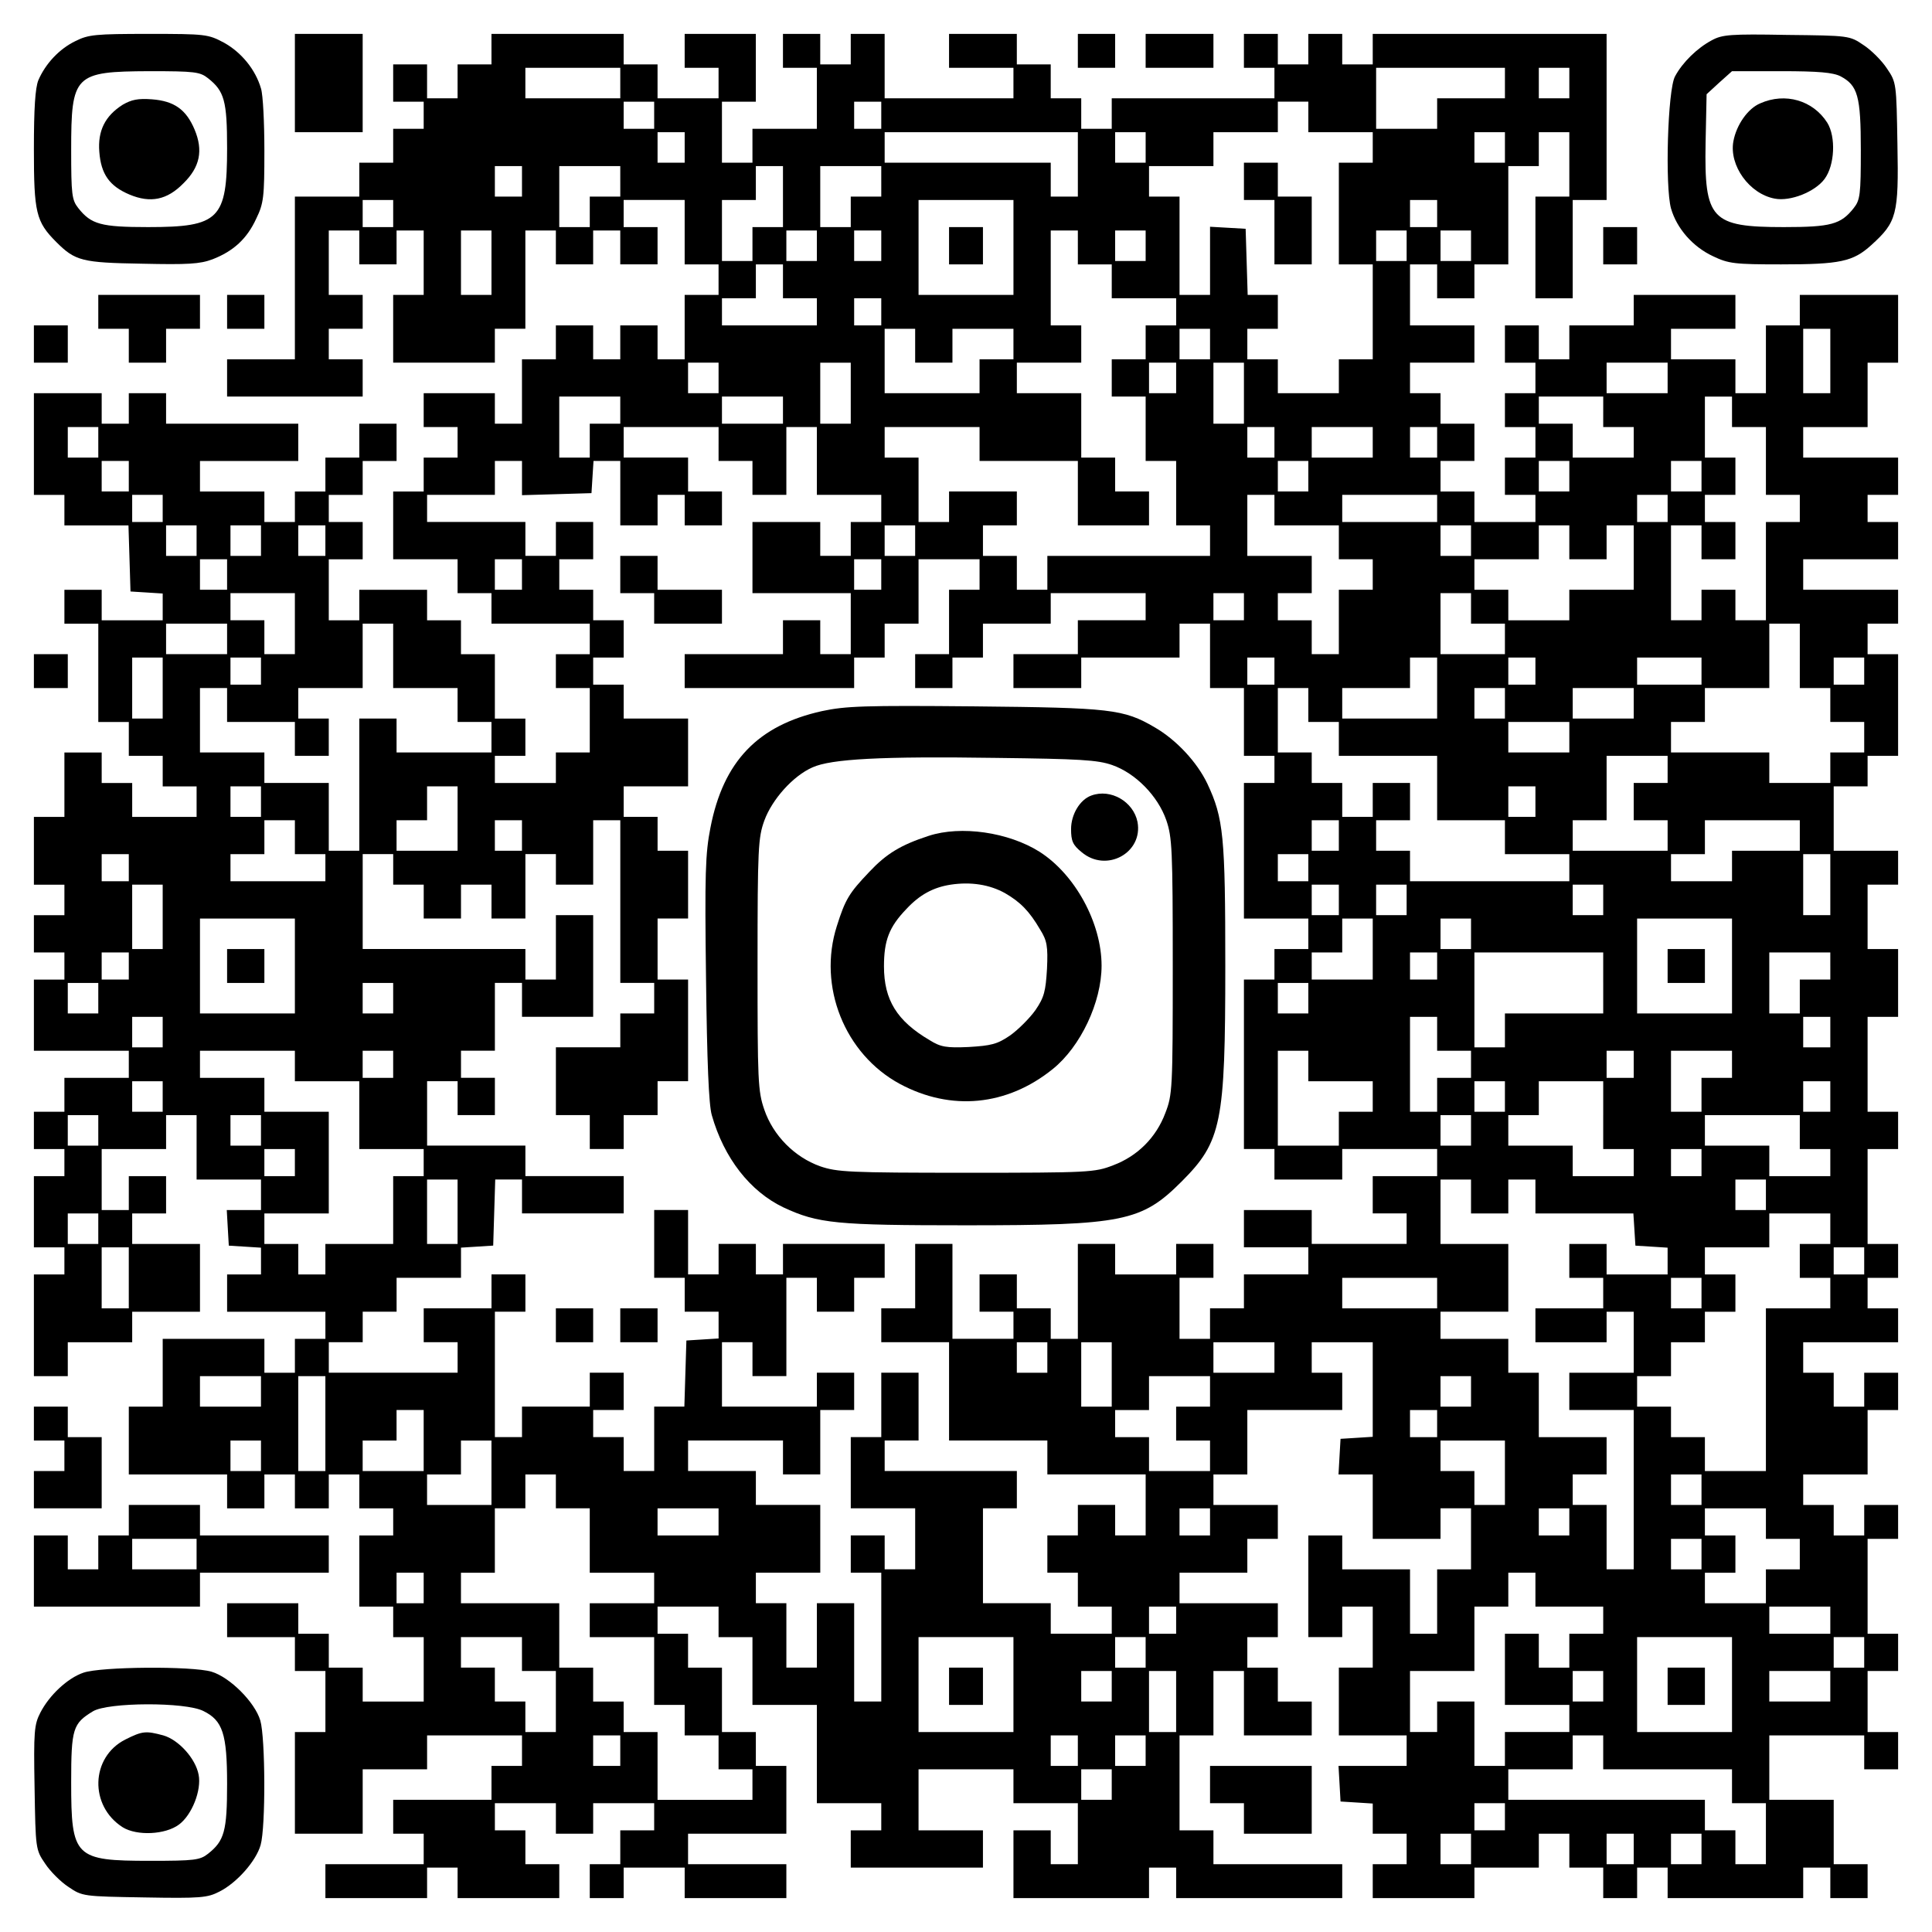 <?xml version="1.0" encoding="UTF-8" standalone="yes"?>
<svg version="1.0" xmlns="http://www.w3.org/2000/svg" width="100mm" height="100mm" viewBox="0 0 570 570" preserveAspectRatio="xMidYMid meet">
  <g transform="translate(0,570) scale(0.1,-0.1)" fill="#000000" stroke="none">
    <path d="M223 5579 c-48 -23 -89 -67 -110 -116 -9 -23 -13 -82 -13 -203 0
-187 6 -214 66 -274 56 -56 76 -61 253 -64 135 -3 171 -1 208 13 62 24 102 61
129 120 22 45 24 64 24 200 0 83 -4 165 -10 184 -16 55 -57 106 -109 135 -47
25 -54 26 -222 26 -157 0 -178 -2 -216 -21z m391 -110 c48 -38 56 -67 56 -206
0 -210 -23 -233 -233 -233 -139 0 -168 8 -206 56 -19 24 -21 40 -21 171 0 223
9 232 231 233 134 0 149 -2 173 -21z"/>
    <path d="M362 5391 c-52 -33 -74 -77 -69 -139 5 -66 30 -101 89 -126 62 -26
111 -16 159 33 49 48 59 97 33 159 -25 59 -60 84 -126 89 -41 3 -60 -1 -86
-16z"/>
    <path d="M870 5455 l0 -145 100 0 100 0 0 145 0 145 -100 0 -100 0 0 -145z"/>
    <path d="M1450 5555 l0 -45 -50 0 -50 0 0 -50 0 -50 -45 0 -45 0 0 50 0 50
-50 0 -50 0 0 -55 0 -55 45 0 45 0 0 -40 0 -40 -45 0 -45 0 0 -50 0 -50 -50 0
-50 0 0 -50 0 -50 -95 0 -95 0 0 -240 0 -240 -100 0 -100 0 0 -55 0 -55 200 0
200 0 0 55 0 55 -50 0 -50 0 0 45 0 45 50 0 50 0 0 50 0 50 -50 0 -50 0 0 95
0 95 45 0 45 0 0 -50 0 -50 55 0 55 0 0 50 0 50 40 0 40 0 0 -95 0 -95 -45 0
-45 0 0 -100 0 -100 150 0 150 0 0 50 0 50 45 0 45 0 0 145 0 145 45 0 45 0 0
-50 0 -50 55 0 55 0 0 50 0 50 40 0 40 0 0 -50 0 -50 55 0 55 0 0 55 0 55 -50
0 -50 0 0 40 0 40 90 0 90 0 0 -95 0 -95 50 0 50 0 0 -45 0 -45 -50 0 -50 0 0
-95 0 -95 -40 0 -40 0 0 50 0 50 -55 0 -55 0 0 -50 0 -50 -40 0 -40 0 0 50 0
50 -55 0 -55 0 0 -50 0 -50 -50 0 -50 0 0 -95 0 -95 -40 0 -40 0 0 45 0 45
-105 0 -105 0 0 -50 0 -50 50 0 50 0 0 -45 0 -45 -50 0 -50 0 0 -50 0 -50 -45
0 -45 0 0 -100 0 -100 95 0 95 0 0 -50 0 -50 50 0 50 0 0 -45 0 -45 145 0 145
0 0 -45 0 -45 -50 0 -50 0 0 -50 0 -50 50 0 50 0 0 -95 0 -95 -50 0 -50 0 0
-45 0 -45 -90 0 -90 0 0 40 0 40 45 0 45 0 0 55 0 55 -45 0 -45 0 0 95 0 95
-50 0 -50 0 0 50 0 50 -50 0 -50 0 0 45 0 45 -100 0 -100 0 0 -45 0 -45 -45 0
-45 0 0 90 0 90 50 0 50 0 0 55 0 55 -50 0 -50 0 0 40 0 40 50 0 50 0 0 50 0
50 50 0 50 0 0 55 0 55 -55 0 -55 0 0 -50 0 -50 -50 0 -50 0 0 -50 0 -50 -45
0 -45 0 0 -45 0 -45 -45 0 -45 0 0 45 0 45 -95 0 -95 0 0 45 0 45 145 0 145 0
0 55 0 55 -195 0 -195 0 0 45 0 45 -55 0 -55 0 0 -45 0 -45 -40 0 -40 0 0 45
0 45 -100 0 -100 0 0 -150 0 -150 45 0 45 0 0 -45 0 -45 95 0 94 0 3 -97 3
-98 48 -3 47 -3 0 -40 0 -39 -90 0 -90 0 0 45 0 45 -55 0 -55 0 0 -50 0 -50
50 0 50 0 0 -145 0 -145 45 0 45 0 0 -50 0 -50 50 0 50 0 0 -45 0 -45 50 0 50
0 0 -45 0 -45 -95 0 -95 0 0 50 0 50 -45 0 -45 0 0 45 0 45 -55 0 -55 0 0 -95
0 -95 -45 0 -45 0 0 -100 0 -100 45 0 45 0 0 -45 0 -45 -45 0 -45 0 0 -55 0
-55 45 0 45 0 0 -40 0 -40 -45 0 -45 0 0 -105 0 -105 140 0 140 0 0 -40 0 -40
-95 0 -95 0 0 -50 0 -50 -45 0 -45 0 0 -55 0 -55 45 0 45 0 0 -40 0 -40 -45 0
-45 0 0 -105 0 -105 45 0 45 0 0 -40 0 -40 -45 0 -45 0 0 -150 0 -150 50 0 50
0 0 50 0 50 95 0 95 0 0 45 0 45 100 0 100 0 0 100 0 100 -100 0 -100 0 0 45
0 45 50 0 50 0 0 55 0 55 -55 0 -55 0 0 -50 0 -50 -40 0 -40 0 0 90 0 90 95 0
95 0 0 50 0 50 45 0 45 0 0 -95 0 -95 95 0 95 0 0 -45 0 -45 -51 0 -50 0 3
-53 3 -52 48 -3 47 -3 0 -40 0 -39 -50 0 -50 0 0 -55 0 -55 145 0 145 0 0 -40
0 -40 -45 0 -45 0 0 -50 0 -50 -45 0 -45 0 0 50 0 50 -150 0 -150 0 0 -100 0
-100 -50 0 -50 0 0 -100 0 -100 145 0 145 0 0 -50 0 -50 55 0 55 0 0 50 0 50
45 0 45 0 0 -50 0 -50 50 0 50 0 0 50 0 50 45 0 45 0 0 -50 0 -50 50 0 50 0 0
-40 0 -40 -50 0 -50 0 0 -105 0 -105 50 0 50 0 0 -45 0 -45 45 0 45 0 0 -95 0
-95 -90 0 -90 0 0 50 0 50 -50 0 -50 0 0 50 0 50 -45 0 -45 0 0 45 0 45 -105
0 -105 0 0 -50 0 -50 100 0 100 0 0 -50 0 -50 45 0 45 0 0 -90 0 -90 -45 0
-45 0 0 -150 0 -150 100 0 100 0 0 95 0 95 95 0 95 0 0 50 0 50 140 0 140 0 0
-45 0 -45 -45 0 -45 0 0 -50 0 -50 -145 0 -145 0 0 -50 0 -50 45 0 45 0 0 -45
0 -45 -145 0 -145 0 0 -50 0 -50 150 0 150 0 0 45 0 45 45 0 45 0 0 -45 0 -45
150 0 150 0 0 50 0 50 -50 0 -50 0 0 50 0 50 -45 0 -45 0 0 40 0 40 90 0 90 0
0 -45 0 -45 55 0 55 0 0 45 0 45 90 0 90 0 0 -40 0 -40 -50 0 -50 0 0 -50 0
-50 -45 0 -45 0 0 -50 0 -50 50 0 50 0 0 45 0 45 90 0 90 0 0 -45 0 -45 150 0
150 0 0 50 0 50 -145 0 -145 0 0 45 0 45 145 0 145 0 0 100 0 100 -45 0 -45 0
0 50 0 50 -50 0 -50 0 0 95 0 95 -50 0 -50 0 0 50 0 50 -45 0 -45 0 0 40 0 40
90 0 90 0 0 -45 0 -45 50 0 50 0 0 -100 0 -100 95 0 95 0 0 -145 0 -145 95 0
95 0 0 -40 0 -40 -45 0 -45 0 0 -55 0 -55 195 0 195 0 0 55 0 55 -95 0 -95 0
0 90 0 90 140 0 140 0 0 -50 0 -50 95 0 95 0 0 -90 0 -90 -40 0 -40 0 0 50 0
50 -55 0 -55 0 0 -100 0 -100 200 0 200 0 0 45 0 45 40 0 40 0 0 -45 0 -45
245 0 245 0 0 50 0 50 -190 0 -190 0 0 50 0 50 -50 0 -50 0 0 140 0 140 50 0
50 0 0 95 0 95 45 0 45 0 0 -95 0 -95 100 0 100 0 0 50 0 50 -50 0 -50 0 0 50
0 50 -45 0 -45 0 0 45 0 45 45 0 45 0 0 50 0 50 -145 0 -145 0 0 45 0 45 100
0 100 0 0 50 0 50 45 0 45 0 0 50 0 50 -95 0 -95 0 0 45 0 45 50 0 50 0 0 95
0 95 140 0 140 0 0 55 0 55 -45 0 -45 0 0 45 0 45 90 0 90 0 0 -139 0 -140
-47 -3 -48 -3 -3 -52 -3 -53 50 0 51 0 0 -95 0 -95 100 0 100 0 0 45 0 45 45
0 45 0 0 -90 0 -90 -50 0 -50 0 0 -95 0 -95 -40 0 -40 0 0 95 0 95 -100 0
-100 0 0 50 0 50 -50 0 -50 0 0 -150 0 -150 50 0 50 0 0 45 0 45 45 0 45 0 0
-90 0 -90 -50 0 -50 0 0 -100 0 -100 100 0 100 0 0 -45 0 -45 -101 0 -100 0 3
-52 3 -53 48 -3 47 -3 0 -45 0 -44 50 0 50 0 0 -45 0 -45 -50 0 -50 0 0 -50 0
-50 150 0 150 0 0 45 0 45 95 0 95 0 0 50 0 50 45 0 45 0 0 -50 0 -50 50 0 50
0 0 -45 0 -45 50 0 50 0 0 45 0 45 45 0 45 0 0 -45 0 -45 200 0 200 0 0 45 0
45 40 0 40 0 0 -45 0 -45 55 0 55 0 0 50 0 50 -50 0 -50 0 0 95 0 95 -95 0
-95 0 0 95 0 95 140 0 140 0 0 -50 0 -50 50 0 50 0 0 55 0 55 -45 0 -45 0 0
90 0 90 45 0 45 0 0 55 0 55 -45 0 -45 0 0 140 0 140 45 0 45 0 0 50 0 50 -50
0 -50 0 0 -45 0 -45 -45 0 -45 0 0 45 0 45 -45 0 -45 0 0 45 0 45 95 0 95 0 0
95 0 95 45 0 45 0 0 55 0 55 -50 0 -50 0 0 -50 0 -50 -45 0 -45 0 0 50 0 50
-45 0 -45 0 0 45 0 45 140 0 140 0 0 50 0 50 -45 0 -45 0 0 45 0 45 45 0 45 0
0 50 0 50 -45 0 -45 0 0 140 0 140 45 0 45 0 0 55 0 55 -45 0 -45 0 0 140 0
140 45 0 45 0 0 100 0 100 -45 0 -45 0 0 95 0 95 45 0 45 0 0 50 0 50 -95 0
-95 0 0 95 0 95 50 0 50 0 0 45 0 45 45 0 45 0 0 150 0 150 -45 0 -45 0 0 45
0 45 45 0 45 0 0 50 0 50 -140 0 -140 0 0 45 0 45 140 0 140 0 0 55 0 55 -45
0 -45 0 0 40 0 40 45 0 45 0 0 55 0 55 -140 0 -140 0 0 45 0 45 95 0 95 0 0
95 0 95 45 0 45 0 0 100 0 100 -145 0 -145 0 0 -45 0 -45 -50 0 -50 0 0 -100
0 -100 -45 0 -45 0 0 50 0 50 -95 0 -95 0 0 45 0 45 95 0 95 0 0 50 0 50 -150
0 -150 0 0 -45 0 -45 -95 0 -95 0 0 -50 0 -50 -45 0 -45 0 0 50 0 50 -50 0
-50 0 0 -55 0 -55 45 0 45 0 0 -45 0 -45 -45 0 -45 0 0 -50 0 -50 45 0 45 0 0
-45 0 -45 -45 0 -45 0 0 -55 0 -55 45 0 45 0 0 -40 0 -40 -90 0 -90 0 0 45 0
45 -50 0 -50 0 0 45 0 45 50 0 50 0 0 55 0 55 -50 0 -50 0 0 45 0 45 -45 0
-45 0 0 45 0 45 95 0 95 0 0 55 0 55 -95 0 -95 0 0 90 0 90 40 0 40 0 0 -50 0
-50 55 0 55 0 0 50 0 50 50 0 50 0 0 145 0 145 45 0 45 0 0 50 0 50 45 0 45 0
0 -95 0 -95 -50 0 -50 0 0 -150 0 -150 55 0 55 0 0 145 0 145 50 0 50 0 0 245
0 245 -345 0 -345 0 0 -45 0 -45 -45 0 -45 0 0 45 0 45 -50 0 -50 0 0 -45 0
-45 -45 0 -45 0 0 45 0 45 -50 0 -50 0 0 -50 0 -50 45 0 45 0 0 -45 0 -45
-240 0 -240 0 0 -45 0 -45 -45 0 -45 0 0 45 0 45 -45 0 -45 0 0 50 0 50 -50 0
-50 0 0 45 0 45 -100 0 -100 0 0 -50 0 -50 95 0 95 0 0 -45 0 -45 -190 0 -190
0 0 95 0 95 -50 0 -50 0 0 -45 0 -45 -45 0 -45 0 0 45 0 45 -55 0 -55 0 0 -50
0 -50 50 0 50 0 0 -90 0 -90 -95 0 -95 0 0 -50 0 -50 -45 0 -45 0 0 90 0 90
50 0 50 0 0 100 0 100 -105 0 -105 0 0 -50 0 -50 50 0 50 0 0 -45 0 -45 -90 0
-90 0 0 50 0 50 -50 0 -50 0 0 45 0 45 -195 0 -195 0 0 -45z m380 -100 l0 -45
-140 0 -140 0 0 45 0 45 140 0 140 0 0 -45z m2610 0 l0 -45 -100 0 -100 0 0
-45 0 -45 -90 0 -90 0 0 90 0 90 190 0 190 0 0 -45z m190 0 l0 -45 -45 0 -45
0 0 45 0 45 45 0 45 0 0 -45z m-2700 -95 l0 -40 -45 0 -45 0 0 40 0 40 45 0
45 0 0 -40z m670 0 l0 -40 -40 0 -40 0 0 40 0 40 40 0 40 0 0 -40z m1260 -5
l0 -45 95 0 95 0 0 -45 0 -45 -50 0 -50 0 0 -150 0 -150 50 0 50 0 0 -140 0
-140 -50 0 -50 0 0 -50 0 -50 -90 0 -90 0 0 50 0 50 -45 0 -45 0 0 45 0 45 45
0 45 0 0 50 0 50 -45 0 -44 0 -3 98 -3 97 -52 3 -53 3 0 -100 0 -101 -45 0
-45 0 0 145 0 145 -45 0 -45 0 0 45 0 45 95 0 95 0 0 50 0 50 95 0 95 0 0 45
0 45 45 0 45 0 0 -45z m-1840 -90 l0 -45 -40 0 -40 0 0 45 0 45 40 0 40 0 0
-45z m1160 -50 l0 -95 -40 0 -40 0 0 50 0 50 -245 0 -245 0 0 45 0 45 285 0
285 0 0 -95z m200 50 l0 -45 -45 0 -45 0 0 45 0 45 45 0 45 0 0 -45z m1060 0
l0 -45 -45 0 -45 0 0 45 0 45 45 0 45 0 0 -45z m-2900 -100 l0 -45 -40 0 -40
0 0 45 0 45 40 0 40 0 0 -45z m290 0 l0 -45 -45 0 -45 0 0 -45 0 -45 -45 0
-45 0 0 90 0 90 90 0 90 0 0 -45z m480 -45 l0 -90 -45 0 -45 0 0 -50 0 -50
-45 0 -45 0 0 90 0 90 50 0 50 0 0 50 0 50 40 0 40 0 0 -90z m290 45 l0 -45
-45 0 -45 0 0 -45 0 -45 -45 0 -45 0 0 90 0 90 90 0 90 0 0 -45z m-1440 -95
l0 -40 -45 0 -45 0 0 40 0 40 45 0 45 0 0 -40z m1830 -100 l0 -140 -140 0
-140 0 0 140 0 140 140 0 140 0 0 -140z m1250 100 l0 -40 -40 0 -40 0 0 40 0
40 40 0 40 0 0 -40z m-2790 -145 l0 -95 -45 0 -45 0 0 95 0 95 45 0 45 0 0
-95z m960 50 l0 -45 -45 0 -45 0 0 45 0 45 45 0 45 0 0 -45z m190 0 l0 -45
-40 0 -40 0 0 45 0 45 40 0 40 0 0 -45z m580 -5 l0 -50 50 0 50 0 0 -50 0 -50
95 0 95 0 0 -40 0 -40 -45 0 -45 0 0 -50 0 -50 -50 0 -50 0 0 -55 0 -55 50 0
50 0 0 -95 0 -95 45 0 45 0 0 -95 0 -95 50 0 50 0 0 -45 0 -45 -240 0 -240 0
0 -50 0 -50 -45 0 -45 0 0 50 0 50 -50 0 -50 0 0 45 0 45 50 0 50 0 0 50 0 50
-100 0 -100 0 0 -45 0 -45 -45 0 -45 0 0 95 0 95 -50 0 -50 0 0 45 0 45 140 0
140 0 0 -50 0 -50 145 0 145 0 0 -95 0 -95 105 0 105 0 0 50 0 50 -50 0 -50 0
0 50 0 50 -50 0 -50 0 0 95 0 95 -95 0 -95 0 0 45 0 45 95 0 95 0 0 55 0 55
-45 0 -45 0 0 140 0 140 40 0 40 0 0 -50z m200 5 l0 -45 -45 0 -45 0 0 45 0
45 45 0 45 0 0 -45z m770 0 l0 -45 -45 0 -45 0 0 45 0 45 45 0 45 0 0 -45z
m190 0 l0 -45 -45 0 -45 0 0 45 0 45 45 0 45 0 0 -45z m-2030 -105 l0 -50 50
0 50 0 0 -40 0 -40 -140 0 -140 0 0 40 0 40 50 0 50 0 0 50 0 50 40 0 40 0 0
-50z m290 -90 l0 -40 -40 0 -40 0 0 40 0 40 40 0 40 0 0 -40z m100 -100 l0
-50 55 0 55 0 0 50 0 50 90 0 90 0 0 -45 0 -45 -50 0 -50 0 0 -50 0 -50 -140
0 -140 0 0 95 0 95 45 0 45 0 0 -50z m870 5 l0 -45 -45 0 -45 0 0 45 0 45 45
0 45 0 0 -45z m1830 -50 l0 -95 -40 0 -40 0 0 95 0 95 40 0 40 0 0 -95z
m-3280 -50 l0 -45 -45 0 -45 0 0 45 0 45 45 0 45 0 0 -45z m390 -45 l0 -90
-45 0 -45 0 0 90 0 90 45 0 45 0 0 -90z m960 45 l0 -45 -40 0 -40 0 0 45 0 45
40 0 40 0 0 -45z m200 -45 l0 -90 -45 0 -45 0 0 90 0 90 45 0 45 0 0 -90z
m1250 45 l0 -45 -90 0 -90 0 0 45 0 45 90 0 90 0 0 -45z m-3090 -95 l0 -40
-45 0 -45 0 0 -50 0 -50 -45 0 -45 0 0 90 0 90 90 0 90 0 0 -40z m480 0 l0
-40 -90 0 -90 0 0 40 0 40 90 0 90 0 0 -40z m2420 -5 l0 -45 45 0 45 0 0 -45
0 -45 -90 0 -90 0 0 50 0 50 -50 0 -50 0 0 40 0 40 95 0 95 0 0 -45z m380 0
l0 -45 50 0 50 0 0 -100 0 -100 50 0 50 0 0 -40 0 -40 -50 0 -50 0 0 -145 0
-145 -45 0 -45 0 0 45 0 45 -50 0 -50 0 0 -45 0 -45 -45 0 -45 0 0 140 0 140
45 0 45 0 0 -50 0 -50 50 0 50 0 0 55 0 55 -45 0 -45 0 0 40 0 40 45 0 45 0 0
55 0 55 -45 0 -45 0 0 90 0 90 40 0 40 0 0 -45z m-4820 -90 l0 -45 -45 0 -45
0 0 45 0 45 45 0 45 0 0 -45z m1830 -5 l0 -50 50 0 50 0 0 -50 0 -50 50 0 50
0 0 100 0 100 45 0 45 0 0 -100 0 -100 95 0 95 0 0 -40 0 -40 -45 0 -45 0 0
-50 0 -50 -45 0 -45 0 0 50 0 50 -100 0 -100 0 0 -105 0 -105 145 0 145 0 0
-90 0 -90 -45 0 -45 0 0 50 0 50 -55 0 -55 0 0 -50 0 -50 -145 0 -145 0 0 -50
0 -50 250 0 250 0 0 45 0 45 45 0 45 0 0 50 0 50 50 0 50 0 0 95 0 95 90 0 90
0 0 -45 0 -45 -45 0 -45 0 0 -95 0 -95 -50 0 -50 0 0 -50 0 -50 55 0 55 0 0
45 0 45 45 0 45 0 0 50 0 50 100 0 100 0 0 45 0 45 140 0 140 0 0 -40 0 -40
-100 0 -100 0 0 -50 0 -50 -95 0 -95 0 0 -50 0 -50 100 0 100 0 0 45 0 45 145
0 145 0 0 50 0 50 45 0 45 0 0 -95 0 -95 50 0 50 0 0 -100 0 -100 45 0 45 0 0
-40 0 -40 -45 0 -45 0 0 -200 0 -200 95 0 95 0 0 -45 0 -45 -50 0 -50 0 0 -45
0 -45 -45 0 -45 0 0 -250 0 -250 45 0 45 0 0 -45 0 -45 100 0 100 0 0 45 0 45
140 0 140 0 0 -40 0 -40 -95 0 -95 0 0 -55 0 -55 50 0 50 0 0 -45 0 -45 -140
0 -140 0 0 50 0 50 -100 0 -100 0 0 -55 0 -55 95 0 95 0 0 -40 0 -40 -95 0
-95 0 0 -50 0 -50 -50 0 -50 0 0 -45 0 -45 -45 0 -45 0 0 90 0 90 50 0 50 0 0
50 0 50 -55 0 -55 0 0 -45 0 -45 -90 0 -90 0 0 45 0 45 -55 0 -55 0 0 -140 0
-140 -40 0 -40 0 0 45 0 45 -50 0 -50 0 0 50 0 50 -55 0 -55 0 0 -55 0 -55 50
0 50 0 0 -40 0 -40 -90 0 -90 0 0 140 0 140 -55 0 -55 0 0 -95 0 -95 -50 0
-50 0 0 -50 0 -50 100 0 100 0 0 -145 0 -145 145 0 145 0 0 -50 0 -50 145 0
145 0 0 -90 0 -90 -45 0 -45 0 0 45 0 45 -55 0 -55 0 0 -45 0 -45 -45 0 -45 0
0 -55 0 -55 45 0 45 0 0 -50 0 -50 50 0 50 0 0 -40 0 -40 -90 0 -90 0 0 45 0
45 -100 0 -100 0 0 140 0 140 50 0 50 0 0 55 0 55 -195 0 -195 0 0 45 0 45 50
0 50 0 0 100 0 100 -55 0 -55 0 0 -95 0 -95 -45 0 -45 0 0 -105 0 -105 95 0
95 0 0 -90 0 -90 -45 0 -45 0 0 50 0 50 -50 0 -50 0 0 -55 0 -55 45 0 45 0 0
-190 0 -190 -40 0 -40 0 0 145 0 145 -55 0 -55 0 0 -95 0 -95 -45 0 -45 0 0
95 0 95 -45 0 -45 0 0 45 0 45 95 0 95 0 0 100 0 100 -95 0 -95 0 0 50 0 50
-100 0 -100 0 0 45 0 45 140 0 140 0 0 -50 0 -50 55 0 55 0 0 95 0 95 50 0 50
0 0 55 0 55 -55 0 -55 0 0 -50 0 -50 -140 0 -140 0 0 95 0 95 45 0 45 0 0 -50
0 -50 50 0 50 0 0 145 0 145 45 0 45 0 0 -50 0 -50 55 0 55 0 0 50 0 50 45 0
45 0 0 50 0 50 -150 0 -150 0 0 -45 0 -45 -40 0 -40 0 0 45 0 45 -55 0 -55 0
0 -45 0 -45 -45 0 -45 0 0 95 0 95 -50 0 -50 0 0 -100 0 -100 45 0 45 0 0 -50
0 -50 50 0 50 0 0 -39 0 -40 -47 -3 -48 -3 -3 -97 -3 -98 -44 0 -45 0 0 -95 0
-95 -45 0 -45 0 0 50 0 50 -45 0 -45 0 0 40 0 40 45 0 45 0 0 55 0 55 -50 0
-50 0 0 -50 0 -50 -100 0 -100 0 0 -45 0 -45 -40 0 -40 0 0 185 0 185 45 0 45
0 0 55 0 55 -50 0 -50 0 0 -50 0 -50 -100 0 -100 0 0 -50 0 -50 50 0 50 0 0
-45 0 -45 -190 0 -190 0 0 45 0 45 50 0 50 0 0 45 0 45 50 0 50 0 0 50 0 50
95 0 95 0 0 44 0 45 48 3 47 3 3 98 3 97 39 0 40 0 0 -50 0 -50 150 0 150 0 0
55 0 55 -145 0 -145 0 0 45 0 45 -145 0 -145 0 0 95 0 95 45 0 45 0 0 -50 0
-50 55 0 55 0 0 55 0 55 -50 0 -50 0 0 40 0 40 50 0 50 0 0 100 0 100 40 0 40
0 0 -50 0 -50 105 0 105 0 0 150 0 150 -55 0 -55 0 0 -95 0 -95 -45 0 -45 0 0
45 0 45 -240 0 -240 0 0 140 0 140 45 0 45 0 0 -45 0 -45 45 0 45 0 0 -50 0
-50 55 0 55 0 0 50 0 50 45 0 45 0 0 -50 0 -50 50 0 50 0 0 95 0 95 45 0 45 0
0 -45 0 -45 55 0 55 0 0 95 0 95 40 0 40 0 0 -240 0 -240 50 0 50 0 0 -45 0
-45 -50 0 -50 0 0 -50 0 -50 -95 0 -95 0 0 -100 0 -100 50 0 50 0 0 -50 0 -50
50 0 50 0 0 50 0 50 50 0 50 0 0 50 0 50 45 0 45 0 0 150 0 150 -45 0 -45 0 0
90 0 90 45 0 45 0 0 100 0 100 -45 0 -45 0 0 50 0 50 -50 0 -50 0 0 45 0 45
95 0 95 0 0 100 0 100 -95 0 -95 0 0 50 0 50 -45 0 -45 0 0 40 0 40 45 0 45 0
0 55 0 55 -45 0 -45 0 0 45 0 45 -50 0 -50 0 0 45 0 45 50 0 50 0 0 55 0 55
-55 0 -55 0 0 -50 0 -50 -45 0 -45 0 0 50 0 50 -145 0 -145 0 0 40 0 40 100 0
100 0 0 50 0 50 40 0 40 0 0 -50 0 -51 103 3 102 3 3 48 3 47 40 0 39 0 0 -95
0 -95 55 0 55 0 0 45 0 45 40 0 40 0 0 -45 0 -45 55 0 55 0 0 50 0 50 -50 0
-50 0 0 50 0 50 -95 0 -95 0 0 45 0 45 140 0 140 0 0 -50z m1640 5 l0 -45 -40
0 -40 0 0 45 0 45 40 0 40 0 0 -45z m290 0 l0 -45 -90 0 -90 0 0 45 0 45 90 0
90 0 0 -45z m190 0 l0 -45 -40 0 -40 0 0 45 0 45 40 0 40 0 0 -45z m-3860
-100 l0 -45 -40 0 -40 0 0 45 0 45 40 0 40 0 0 -45z m3480 0 l0 -45 -45 0 -45
0 0 45 0 45 45 0 45 0 0 -45z m770 0 l0 -45 -45 0 -45 0 0 45 0 45 45 0 45 0
0 -45z m390 0 l0 -45 -45 0 -45 0 0 45 0 45 45 0 45 0 0 -45z m-4540 -95 l0
-40 -45 0 -45 0 0 40 0 40 45 0 45 0 0 -40z m3280 -5 l0 -45 95 0 95 0 0 -50
0 -50 50 0 50 0 0 -45 0 -45 -50 0 -50 0 0 -95 0 -95 -40 0 -40 0 0 50 0 50
-50 0 -50 0 0 40 0 40 50 0 50 0 0 55 0 55 -95 0 -95 0 0 90 0 90 40 0 40 0 0
-45z m480 5 l0 -40 -140 0 -140 0 0 40 0 40 140 0 140 0 0 -40z m680 0 l0 -40
-45 0 -45 0 0 40 0 40 45 0 45 0 0 -40z m-4340 -95 l0 -45 -45 0 -45 0 0 45 0
45 45 0 45 0 0 -45z m190 0 l0 -45 -45 0 -45 0 0 45 0 45 45 0 45 0 0 -45z
m190 0 l0 -45 -40 0 -40 0 0 45 0 45 40 0 40 0 0 -45z m1740 0 l0 -45 -45 0
-45 0 0 45 0 45 45 0 45 0 0 -45z m1640 0 l0 -45 -45 0 -45 0 0 45 0 45 45 0
45 0 0 -45z m290 -5 l0 -50 55 0 55 0 0 50 0 50 40 0 40 0 0 -95 0 -95 -95 0
-95 0 0 -45 0 -45 -90 0 -90 0 0 45 0 45 -50 0 -50 0 0 45 0 45 95 0 95 0 0
50 0 50 45 0 45 0 0 -50z m-3960 -95 l0 -45 -40 0 -40 0 0 45 0 45 40 0 40 0
0 -45z m870 0 l0 -45 -40 0 -40 0 0 45 0 45 40 0 40 0 0 -45z m1060 0 l0 -45
-40 0 -40 0 0 45 0 45 40 0 40 0 0 -45z m-1730 -145 l0 -90 -45 0 -45 0 0 50
0 50 -50 0 -50 0 0 40 0 40 95 0 95 0 0 -90z m2800 50 l0 -40 -45 0 -45 0 0
40 0 40 45 0 45 0 0 -40z m670 -5 l0 -45 50 0 50 0 0 -45 0 -45 -95 0 -95 0 0
90 0 90 45 0 45 0 0 -45z m-3670 -90 l0 -45 -90 0 -90 0 0 45 0 45 90 0 90 0
0 -45z m490 -50 l0 -95 95 0 95 0 0 -50 0 -50 50 0 50 0 0 -45 0 -45 -140 0
-140 0 0 50 0 50 -55 0 -55 0 0 -195 0 -195 -45 0 -45 0 0 100 0 100 -95 0
-95 0 0 45 0 45 -95 0 -95 0 0 95 0 95 40 0 40 0 0 -50 0 -50 100 0 100 0 0
-50 0 -50 50 0 50 0 0 55 0 55 -45 0 -45 0 0 45 0 45 95 0 95 0 0 95 0 95 45
0 45 0 0 -95z m4150 0 l0 -95 45 0 45 0 0 -50 0 -50 50 0 50 0 0 -45 0 -45
-50 0 -50 0 0 -45 0 -45 -90 0 -90 0 0 45 0 45 -145 0 -145 0 0 45 0 45 50 0
50 0 0 50 0 50 95 0 95 0 0 95 0 95 45 0 45 0 0 -95z m-4830 -95 l0 -90 -45 0
-45 0 0 90 0 90 45 0 45 0 0 -90z m290 50 l0 -40 -45 0 -45 0 0 40 0 40 45 0
45 0 0 -40z m2990 0 l0 -40 -40 0 -40 0 0 40 0 40 40 0 40 0 0 -40z m480 -50
l0 -90 -140 0 -140 0 0 45 0 45 100 0 100 0 0 45 0 45 40 0 40 0 0 -90z m290
50 l0 -40 -40 0 -40 0 0 40 0 40 40 0 40 0 0 -40z m490 0 l0 -40 -95 0 -95 0
0 40 0 40 95 0 95 0 0 -40z m480 0 l0 -40 -45 0 -45 0 0 40 0 40 45 0 45 0 0
-40z m-1640 -100 l0 -50 45 0 45 0 0 -50 0 -50 145 0 145 0 0 -95 0 -95 100 0
100 0 0 -50 0 -50 95 0 95 0 0 -40 0 -40 -235 0 -235 0 0 45 0 45 -50 0 -50 0
0 45 0 45 50 0 50 0 0 55 0 55 -55 0 -55 0 0 -50 0 -50 -45 0 -45 0 0 50 0 50
-45 0 -45 0 0 45 0 45 -50 0 -50 0 0 95 0 95 45 0 45 0 0 -50z m580 5 l0 -45
-45 0 -45 0 0 45 0 45 45 0 45 0 0 -45z m380 0 l0 -45 -90 0 -90 0 0 45 0 45
90 0 90 0 0 -45z m-190 -100 l0 -45 -90 0 -90 0 0 45 0 45 90 0 90 0 0 -45z
m290 -95 l0 -40 -50 0 -50 0 0 -55 0 -55 50 0 50 0 0 -45 0 -45 -140 0 -140 0
0 45 0 45 50 0 50 0 0 95 0 95 90 0 90 0 0 -40z m-4150 -95 l0 -45 -45 0 -45
0 0 45 0 45 45 0 45 0 0 -45z m580 -50 l0 -95 -90 0 -90 0 0 45 0 45 45 0 45
0 0 50 0 50 45 0 45 0 0 -95z m3180 50 l0 -45 -40 0 -40 0 0 45 0 45 40 0 40
0 0 -45z m-3660 -105 l0 -50 45 0 45 0 0 -40 0 -40 -140 0 -140 0 0 40 0 40
50 0 50 0 0 50 0 50 45 0 45 0 0 -50z m670 5 l0 -45 -40 0 -40 0 0 45 0 45 40
0 40 0 0 -45z m2410 0 l0 -45 -40 0 -40 0 0 45 0 45 40 0 40 0 0 -45z m1360 0
l0 -45 -100 0 -100 0 0 -45 0 -45 -90 0 -90 0 0 40 0 40 50 0 50 0 0 50 0 50
140 0 140 0 0 -45z m-4930 -95 l0 -40 -40 0 -40 0 0 40 0 40 40 0 40 0 0 -40z
m3480 0 l0 -40 -45 0 -45 0 0 40 0 40 45 0 45 0 0 -40z m1540 -50 l0 -90 -40
0 -40 0 0 90 0 90 40 0 40 0 0 -90z m-4920 -95 l0 -95 -45 0 -45 0 0 95 0 95
45 0 45 0 0 -95z m3470 50 l0 -45 -40 0 -40 0 0 45 0 45 40 0 40 0 0 -45z
m200 0 l0 -45 -45 0 -45 0 0 45 0 45 45 0 45 0 0 -45z m580 0 l0 -45 -45 0
-45 0 0 45 0 45 45 0 45 0 0 -45z m-3860 -195 l0 -140 -140 0 -140 0 0 140 0
140 140 0 140 0 0 -140z m3180 50 l0 -90 -90 0 -90 0 0 40 0 40 45 0 45 0 0
50 0 50 45 0 45 0 0 -90z m290 45 l0 -45 -45 0 -45 0 0 45 0 45 45 0 45 0 0
-45z m770 -95 l0 -140 -140 0 -140 0 0 140 0 140 140 0 140 0 0 -140z m-4730
0 l0 -40 -40 0 -40 0 0 40 0 40 40 0 40 0 0 -40z m3860 0 l0 -40 -40 0 -40 0
0 40 0 40 40 0 40 0 0 -40z m490 -50 l0 -90 -145 0 -145 0 0 -50 0 -50 -45 0
-45 0 0 140 0 140 190 0 190 0 0 -90z m670 50 l0 -40 -45 0 -45 0 0 -50 0 -50
-45 0 -45 0 0 90 0 90 90 0 90 0 0 -40z m-5110 -95 l0 -45 -45 0 -45 0 0 45 0
45 45 0 45 0 0 -45z m870 0 l0 -45 -45 0 -45 0 0 45 0 45 45 0 45 0 0 -45z
m2700 0 l0 -45 -45 0 -45 0 0 45 0 45 45 0 45 0 0 -45z m-3380 -100 l0 -45
-45 0 -45 0 0 45 0 45 45 0 45 0 0 -45z m3760 -5 l0 -50 50 0 50 0 0 -40 0
-40 -50 0 -50 0 0 -50 0 -50 -40 0 -40 0 0 140 0 140 40 0 40 0 0 -50z m1160
5 l0 -45 -40 0 -40 0 0 45 0 45 40 0 40 0 0 -45z m-4530 -100 l0 -45 95 0 95
0 0 -100 0 -100 95 0 95 0 0 -40 0 -40 -45 0 -45 0 0 -100 0 -100 -100 0 -100
0 0 -45 0 -45 -40 0 -40 0 0 45 0 45 -50 0 -50 0 0 45 0 45 95 0 95 0 0 150 0
150 -95 0 -95 0 0 50 0 50 -95 0 -95 0 0 40 0 40 140 0 140 0 0 -45z m290 5
l0 -40 -45 0 -45 0 0 40 0 40 45 0 45 0 0 -40z m2700 -5 l0 -45 95 0 95 0 0
-45 0 -45 -50 0 -50 0 0 -50 0 -50 -90 0 -90 0 0 140 0 140 45 0 45 0 0 -45z
m960 5 l0 -40 -40 0 -40 0 0 40 0 40 40 0 40 0 0 -40z m290 0 l0 -40 -45 0
-45 0 0 -50 0 -50 -45 0 -45 0 0 90 0 90 90 0 90 0 0 -40z m-4630 -95 l0 -45
-45 0 -45 0 0 45 0 45 45 0 45 0 0 -45z m3960 0 l0 -45 -45 0 -45 0 0 45 0 45
45 0 45 0 0 -45z m290 -55 l0 -100 45 0 45 0 0 -40 0 -40 -90 0 -90 0 0 45 0
45 -95 0 -95 0 0 45 0 45 45 0 45 0 0 50 0 50 95 0 95 0 0 -100z m670 55 l0
-45 -40 0 -40 0 0 45 0 45 40 0 40 0 0 -45z m-5110 -100 l0 -45 -45 0 -45 0 0
45 0 45 45 0 45 0 0 -45z m480 0 l0 -45 -45 0 -45 0 0 45 0 45 45 0 45 0 0
-45z m3570 0 l0 -45 -45 0 -45 0 0 45 0 45 45 0 45 0 0 -45z m970 -5 l0 -50
45 0 45 0 0 -40 0 -40 -90 0 -90 0 0 45 0 45 -95 0 -95 0 0 45 0 45 140 0 140
0 0 -50z m-4440 -90 l0 -40 -45 0 -45 0 0 40 0 40 45 0 45 0 0 -40z m4150 0
l0 -40 -45 0 -45 0 0 40 0 40 45 0 45 0 0 -40z m-3670 -145 l0 -95 -45 0 -45
0 0 95 0 95 45 0 45 0 0 -95z m2990 45 l0 -50 55 0 55 0 0 50 0 50 40 0 40 0
0 -50 0 -50 144 0 145 0 3 -47 3 -48 48 -3 47 -3 0 -40 0 -39 -90 0 -90 0 0
45 0 45 -55 0 -55 0 0 -50 0 -50 50 0 50 0 0 -45 0 -45 -100 0 -100 0 0 -50 0
-50 105 0 105 0 0 45 0 45 40 0 40 0 0 -90 0 -90 -95 0 -95 0 0 -55 0 -55 95
0 95 0 0 -235 0 -235 -40 0 -40 0 0 95 0 95 -50 0 -50 0 0 45 0 45 50 0 50 0
0 55 0 55 -100 0 -100 0 0 95 0 95 -45 0 -45 0 0 50 0 50 -100 0 -100 0 0 40
0 40 100 0 100 0 0 100 0 100 -100 0 -100 0 0 95 0 95 45 0 45 0 0 -50z m870
5 l0 -45 -45 0 -45 0 0 45 0 45 45 0 45 0 0 -45z m-4920 -100 l0 -45 -45 0
-45 0 0 45 0 45 45 0 45 0 0 -45z m5110 0 l0 -45 -45 0 -45 0 0 -50 0 -50 45
0 45 0 0 -45 0 -45 -95 0 -95 0 0 -240 0 -240 -90 0 -90 0 0 50 0 50 -50 0
-50 0 0 45 0 45 -50 0 -50 0 0 45 0 45 50 0 50 0 0 50 0 50 50 0 50 0 0 45 0
45 45 0 45 0 0 55 0 55 -45 0 -45 0 0 40 0 40 95 0 95 0 0 50 0 50 90 0 90 0
0 -45z m-5020 -145 l0 -90 -40 0 -40 0 0 90 0 90 40 0 40 0 0 -90z m5120 50
l0 -40 -45 0 -45 0 0 40 0 40 45 0 45 0 0 -40z m-1260 -95 l0 -45 -140 0 -140
0 0 45 0 45 140 0 140 0 0 -45z m780 0 l0 -45 -45 0 -45 0 0 45 0 45 45 0 45
0 0 -45z m-1930 -190 l0 -45 -45 0 -45 0 0 45 0 45 45 0 45 0 0 -45z m190 -50
l0 -95 -45 0 -45 0 0 95 0 95 45 0 45 0 0 -95z m480 50 l0 -45 -90 0 -90 0 0
45 0 45 90 0 90 0 0 -45z m-2990 -100 l0 -45 -90 0 -90 0 0 45 0 45 90 0 90 0
0 -45z m190 -95 l0 -140 -40 0 -40 0 0 140 0 140 40 0 40 0 0 -140z m2610 95
l0 -45 -50 0 -50 0 0 -50 0 -50 50 0 50 0 0 -45 0 -45 -90 0 -90 0 0 50 0 50
-50 0 -50 0 0 40 0 40 50 0 50 0 0 50 0 50 90 0 90 0 0 -45z m770 0 l0 -45
-45 0 -45 0 0 45 0 45 45 0 45 0 0 -45z m-3090 -145 l0 -90 -90 0 -90 0 0 45
0 45 50 0 50 0 0 45 0 45 40 0 40 0 0 -90z m2990 50 l0 -40 -40 0 -40 0 0 40
0 40 40 0 40 0 0 -40z m-3470 -95 l0 -45 -45 0 -45 0 0 45 0 45 45 0 45 0 0
-45z m680 -50 l0 -95 -95 0 -95 0 0 45 0 45 50 0 50 0 0 50 0 50 45 0 45 0 0
-95z m2990 0 l0 -95 -45 0 -45 0 0 50 0 50 -50 0 -50 0 0 45 0 45 95 0 95 0 0
-95z m-2800 -55 l0 -50 50 0 50 0 0 -95 0 -95 95 0 95 0 0 -45 0 -45 -95 0
-95 0 0 -50 0 -50 95 0 95 0 0 -100 0 -100 45 0 45 0 0 -45 0 -45 50 0 50 0 0
-50 0 -50 50 0 50 0 0 -45 0 -45 -140 0 -140 0 0 100 0 100 -50 0 -50 0 0 45
0 45 -45 0 -45 0 0 50 0 50 -50 0 -50 0 0 95 0 95 -145 0 -145 0 0 45 0 45 50
0 50 0 0 95 0 95 45 0 45 0 0 50 0 50 45 0 45 0 0 -50z m3380 5 l0 -45 -45 0
-45 0 0 45 0 45 45 0 45 0 0 -45z m-2900 -95 l0 -40 -90 0 -90 0 0 40 0 40 90
0 90 0 0 -40z m1450 0 l0 -40 -45 0 -45 0 0 40 0 40 45 0 45 0 0 -40z m1060 0
l0 -40 -45 0 -45 0 0 40 0 40 45 0 45 0 0 -40z m580 -5 l0 -45 50 0 50 0 0
-45 0 -45 -50 0 -50 0 0 -50 0 -50 -90 0 -90 0 0 45 0 45 45 0 45 0 0 55 0 55
-45 0 -45 0 0 40 0 40 90 0 90 0 0 -45z m-190 -90 l0 -45 -45 0 -45 0 0 45 0
45 45 0 45 0 0 -45z m-3770 -100 l0 -45 -40 0 -40 0 0 45 0 45 40 0 40 0 0
-45z m3280 -5 l0 -50 100 0 100 0 0 -40 0 -40 -50 0 -50 0 0 -50 0 -50 -45 0
-45 0 0 50 0 50 -50 0 -50 0 0 -105 0 -105 95 0 95 0 0 -40 0 -40 -95 0 -95 0
0 -50 0 -50 -45 0 -45 0 0 95 0 95 -55 0 -55 0 0 -45 0 -45 -40 0 -40 0 0 90
0 90 95 0 95 0 0 95 0 95 50 0 50 0 0 50 0 50 40 0 40 0 0 -50z m-1060 -90 l0
-40 -40 0 -40 0 0 40 0 40 40 0 40 0 0 -40z m1930 0 l0 -40 -90 0 -90 0 0 40
0 40 90 0 90 0 0 -40z m-3860 -100 l0 -50 50 0 50 0 0 -90 0 -90 -45 0 -45 0
0 45 0 45 -45 0 -45 0 0 50 0 50 -50 0 -50 0 0 45 0 45 90 0 90 0 0 -50z
m1450 -90 l0 -140 -140 0 -140 0 0 140 0 140 140 0 140 0 0 -140z m390 95 l0
-45 -45 0 -45 0 0 45 0 45 45 0 45 0 0 -45z m1730 -95 l0 -140 -140 0 -140 0
0 140 0 140 140 0 140 0 0 -140z m390 95 l0 -45 -45 0 -45 0 0 45 0 45 45 0
45 0 0 -45z m-2220 -100 l0 -45 -45 0 -45 0 0 45 0 45 45 0 45 0 0 -45z m190
-45 l0 -90 -40 0 -40 0 0 90 0 90 40 0 40 0 0 -90z m1260 45 l0 -45 -45 0 -45
0 0 45 0 45 45 0 45 0 0 -45z m670 0 l0 -45 -90 0 -90 0 0 45 0 45 90 0 90 0
0 -45z m-3570 -190 l0 -45 -40 0 -40 0 0 45 0 45 40 0 40 0 0 -45z m1350 0 l0
-45 -40 0 -40 0 0 45 0 45 40 0 40 0 0 -45z m200 0 l0 -45 -45 0 -45 0 0 45 0
45 45 0 45 0 0 -45z m1350 -5 l0 -50 190 0 190 0 0 -50 0 -50 50 0 50 0 0 -90
0 -90 -45 0 -45 0 0 50 0 50 -45 0 -45 0 0 45 0 45 -290 0 -290 0 0 45 0 45
95 0 95 0 0 50 0 50 45 0 45 0 0 -50z m-1450 -95 l0 -45 -45 0 -45 0 0 45 0
45 45 0 45 0 0 -45z m1160 -95 l0 -40 -45 0 -45 0 0 40 0 40 45 0 45 0 0 -40z
m-100 -95 l0 -45 -45 0 -45 0 0 45 0 45 45 0 45 0 0 -45z m480 0 l0 -45 -40 0
-40 0 0 45 0 45 40 0 40 0 0 -45z m200 0 l0 -45 -45 0 -45 0 0 45 0 45 45 0
45 0 0 -45z"/>
    <path d="M3670 5165 l0 -55 45 0 45 0 0 -95 0 -95 55 0 55 0 0 100 0 100 -50
0 -50 0 0 50 0 50 -50 0 -50 0 0 -55z"/>
    <path d="M2800 4975 l0 -55 50 0 50 0 0 55 0 55 -50 0 -50 0 0 -55z"/>
    <path d="M1830 4005 l0 -55 50 0 50 0 0 -45 0 -45 100 0 100 0 0 50 0 50 -95
0 -95 0 0 50 0 50 -55 0 -55 0 0 -55z"/>
    <path d="M2425 3602 c-189 -42 -291 -148 -329 -344 -15 -76 -17 -136 -13 -445
3 -246 8 -372 17 -403 36 -127 113 -225 211 -272 103 -48 156 -53 539 -53 464
0 518 11 636 129 118 118 129 172 129 636 0 382 -5 436 -53 538 -30 63 -91
129 -155 166 -92 54 -130 58 -532 62 -325 3 -380 1 -450 -14z m856 -159 c69
-24 135 -91 160 -163 17 -50 19 -85 19 -431 0 -362 -1 -379 -22 -433 -27 -72
-82 -127 -154 -154 -54 -21 -71 -22 -433 -22 -346 0 -381 2 -431 19 -76 27
-139 91 -165 167 -19 55 -20 85 -20 429 0 344 2 374 20 424 23 63 85 132 142
157 55 25 203 33 541 28 248 -3 300 -6 343 -21z"/>
    <path d="M3220 3353 c-34 -12 -60 -56 -60 -99 0 -35 5 -47 31 -68 73 -62 182
-2 165 89 -12 60 -79 99 -136 78z"/>
    <path d="M2740 3234 c-83 -27 -125 -53 -175 -106 -60 -63 -71 -81 -96 -160
-57 -178 23 -378 186 -466 151 -81 316 -65 451 44 82 66 144 197 144 305 0
126 -78 269 -183 336 -92 58 -232 78 -327 47z m225 -169 c45 -26 72 -53 104
-108 20 -32 23 -49 20 -115 -4 -66 -8 -84 -34 -122 -17 -24 -51 -58 -75 -75
-38 -26 -56 -30 -122 -34 -66 -3 -83 0 -115 20 -97 57 -135 119 -135 218 0 76
15 116 66 169 39 42 79 64 131 72 60 9 115 0 160 -25z"/>
    <path d="M1640 1790 l0 -50 55 0 55 0 0 50 0 50 -55 0 -55 0 0 -50z"/>
    <path d="M1830 1790 l0 -50 55 0 55 0 0 50 0 50 -55 0 -55 0 0 -50z"/>
    <path d="M670 2850 l0 -50 55 0 55 0 0 50 0 50 -55 0 -55 0 0 -50z"/>
    <path d="M4920 2850 l0 -50 55 0 55 0 0 50 0 50 -55 0 -55 0 0 -50z"/>
    <path d="M2800 725 l0 -55 50 0 50 0 0 55 0 55 -50 0 -50 0 0 -55z"/>
    <path d="M4920 725 l0 -55 55 0 55 0 0 55 0 55 -55 0 -55 0 0 -55z"/>
    <path d="M3180 5550 l0 -50 55 0 55 0 0 50 0 50 -55 0 -55 0 0 -50z"/>
    <path d="M3380 5550 l0 -50 100 0 100 0 0 50 0 50 -100 0 -100 0 0 -50z"/>
    <path d="M5050 5581 c-43 -23 -86 -65 -108 -106 -22 -39 -30 -325 -12 -390 17
-59 64 -113 124 -141 46 -22 64 -24 201 -24 174 0 212 8 266 57 75 68 81 89
77 297 -3 180 -3 183 -31 224 -15 23 -46 54 -69 69 -41 28 -43 28 -227 30
-166 3 -190 1 -221 -16z m380 -106 c51 -27 60 -58 60 -218 0 -131 -2 -147 -21
-171 -38 -48 -67 -56 -206 -56 -215 0 -235 22 -231 248 l3 144 37 34 38 34
145 0 c111 0 153 -4 175 -15z"/>
    <path d="M5193 5395 c-36 -15 -70 -63 -79 -112 -13 -71 47 -155 122 -169 46
-9 119 20 147 58 30 40 34 124 8 166 -42 66 -124 90 -198 57z"/>
    <path d="M4730 4975 l0 -55 50 0 50 0 0 55 0 55 -50 0 -50 0 0 -55z"/>
    <path d="M290 4780 l0 -50 45 0 45 0 0 -50 0 -50 55 0 55 0 0 50 0 50 50 0 50
0 0 50 0 50 -150 0 -150 0 0 -50z"/>
    <path d="M670 4780 l0 -50 55 0 55 0 0 50 0 50 -55 0 -55 0 0 -50z"/>
    <path d="M100 4685 l0 -55 50 0 50 0 0 55 0 55 -50 0 -50 0 0 -55z"/>
    <path d="M100 3720 l0 -50 50 0 50 0 0 50 0 50 -50 0 -50 0 0 -50z"/>
    <path d="M100 1500 l0 -50 45 0 45 0 0 -45 0 -45 -45 0 -45 0 0 -55 0 -55 100
0 100 0 0 105 0 105 -50 0 -50 0 0 45 0 45 -50 0 -50 0 0 -50z"/>
    <path d="M380 1215 l0 -45 -45 0 -45 0 0 -50 0 -50 -45 0 -45 0 0 50 0 50 -50
0 -50 0 0 -105 0 -105 245 0 245 0 0 50 0 50 190 0 190 0 0 55 0 55 -190 0
-190 0 0 45 0 45 -105 0 -105 0 0 -45z m200 -100 l0 -45 -95 0 -95 0 0 45 0
45 95 0 95 0 0 -45z"/>
    <path d="M246 765 c-47 -16 -101 -67 -127 -118 -18 -35 -20 -55 -17 -221 3
-180 3 -183 31 -224 15 -23 46 -54 69 -69 41 -28 44 -28 224 -31 166 -3 186
-1 221 17 52 26 109 91 122 138 15 53 14 316 -1 367 -16 54 -90 128 -144 144
-58 17 -327 15 -378 -3z m354 -113 c57 -28 70 -67 70 -215 0 -139 -8 -168 -56
-206 -24 -19 -40 -21 -171 -21 -223 0 -233 10 -233 232 0 158 5 173 64 209 44
27 273 28 326 1z"/>
    <path d="M370 568 c-103 -52 -107 -196 -8 -259 42 -26 126 -22 166 8 38 28 67
101 58 147 -9 48 -59 103 -104 116 -52 14 -62 13 -112 -12z"/>
    <path d="M3570 435 l0 -55 50 0 50 0 0 -45 0 -45 100 0 100 0 0 100 0 100
-150 0 -150 0 0 -55z"/>
  </g>
</svg>